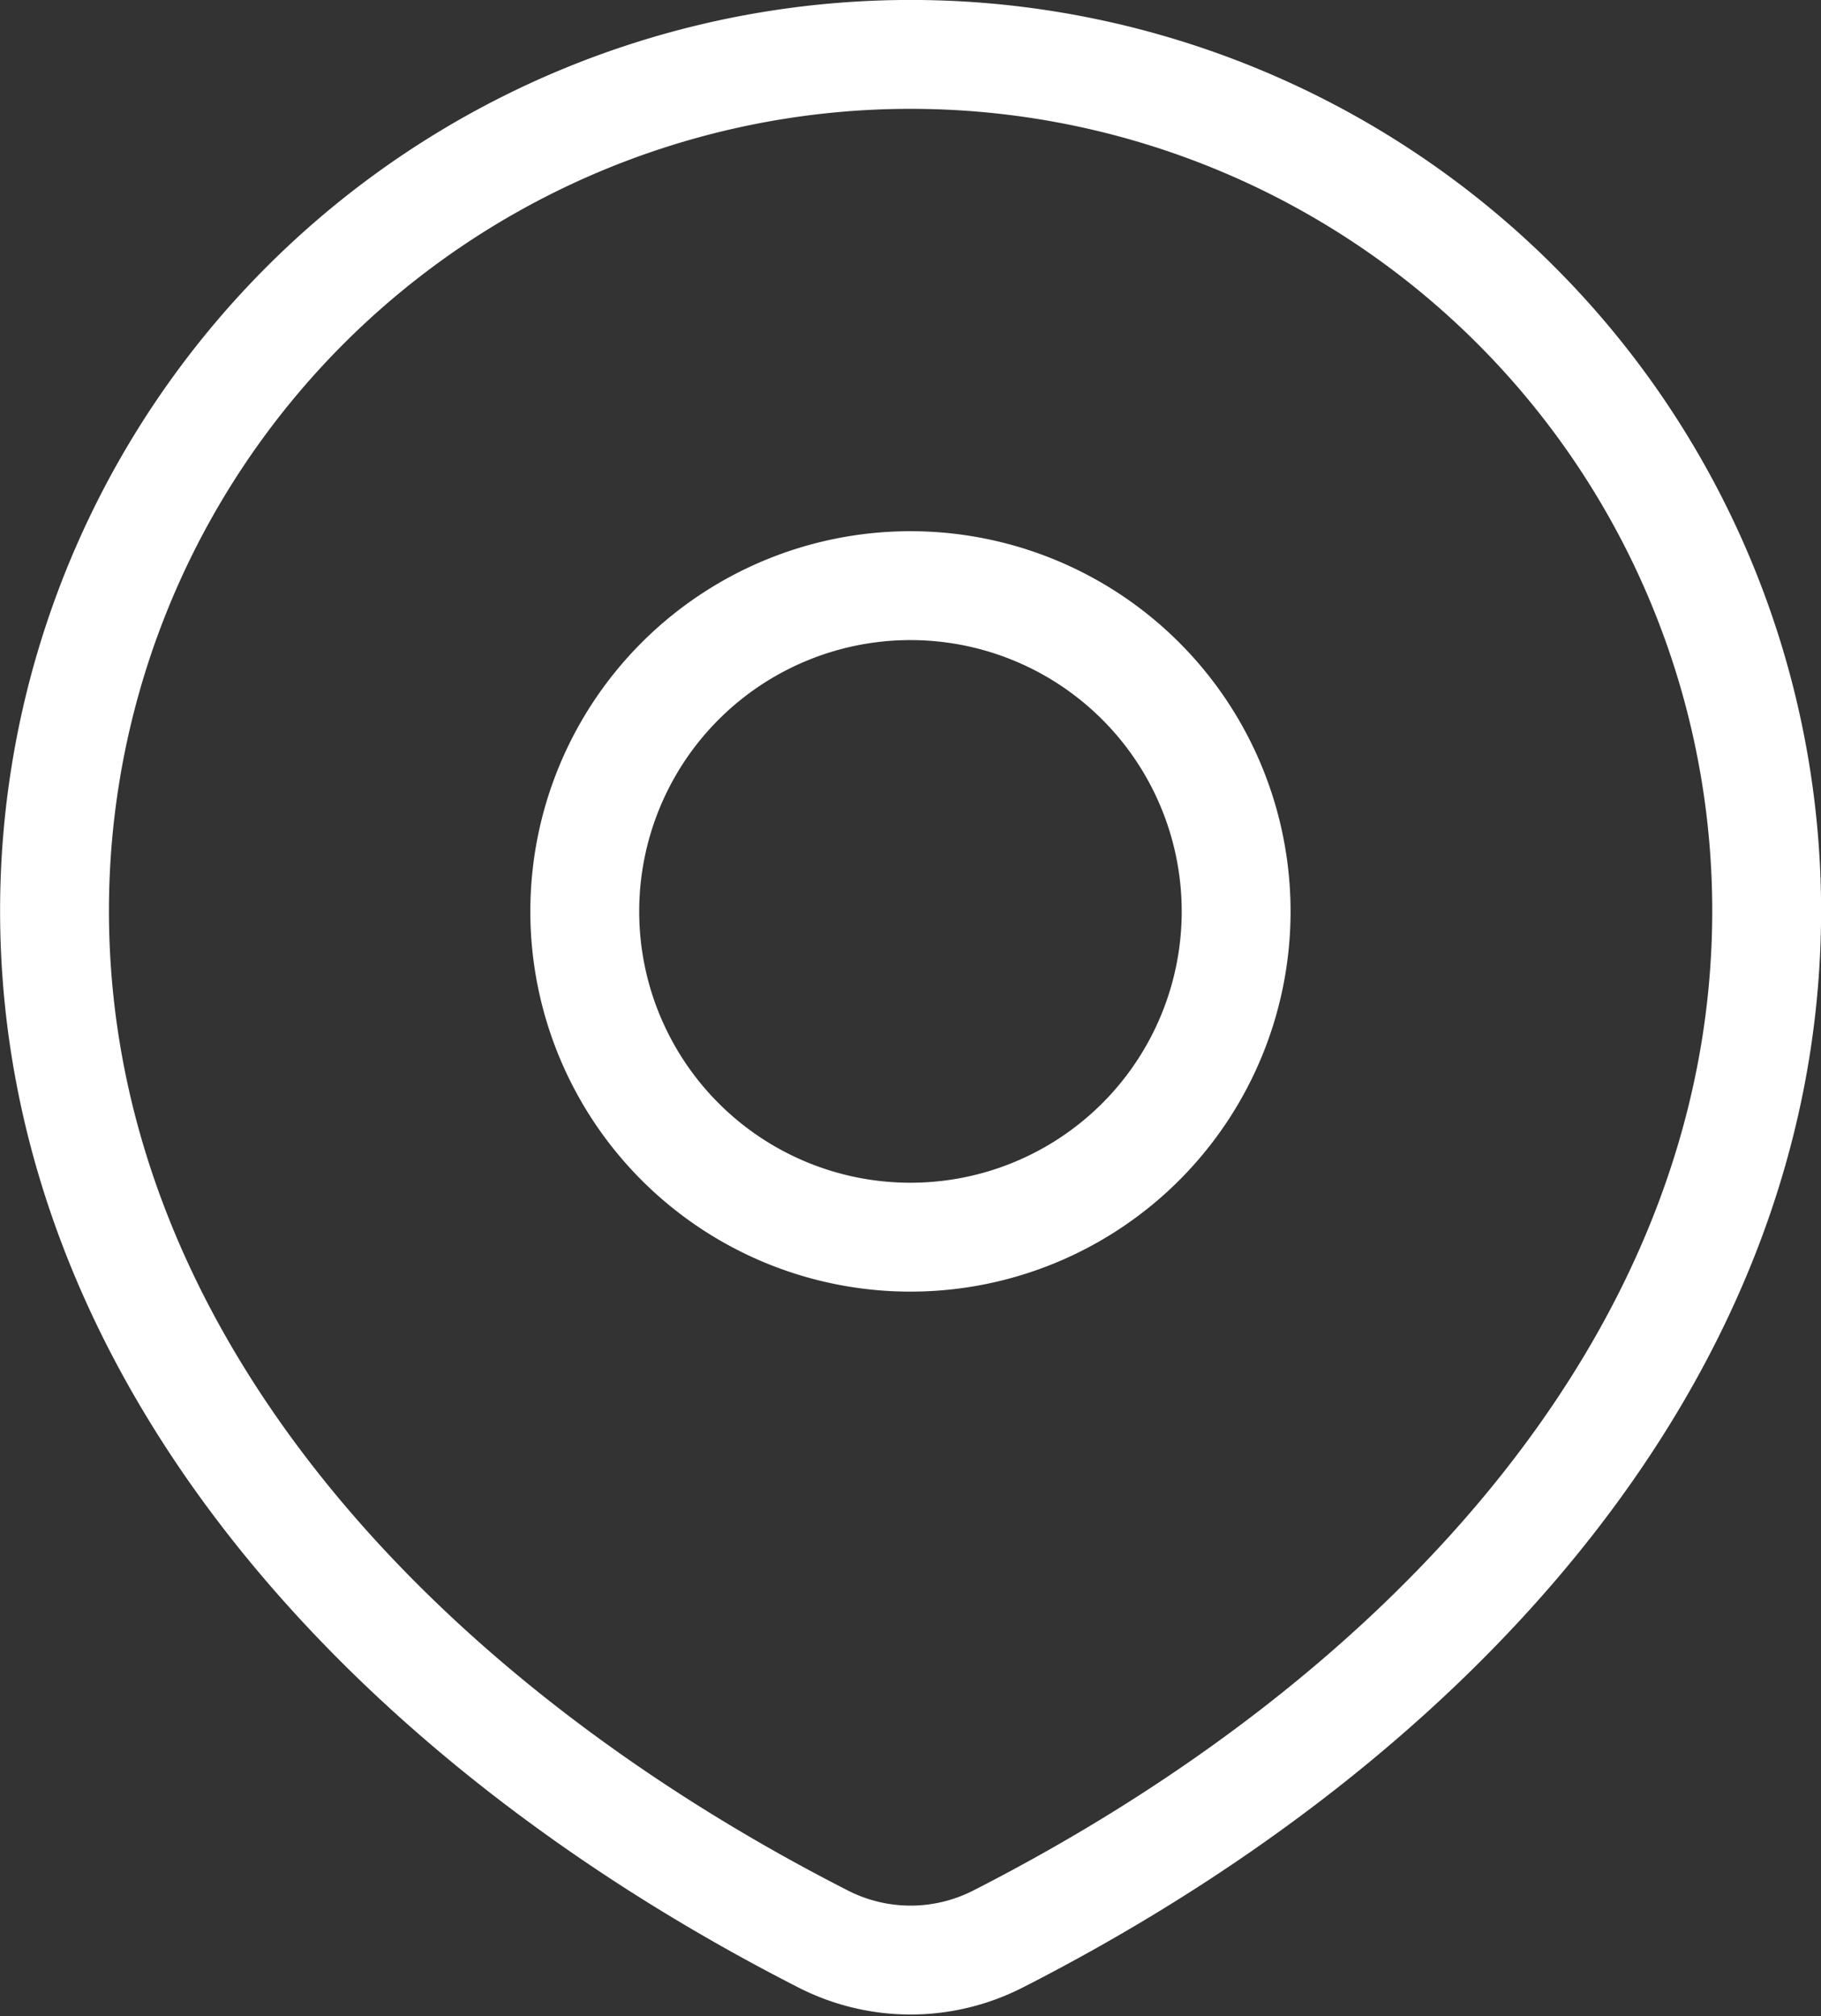 <svg xmlns="http://www.w3.org/2000/svg" width="20.073" height="22.218" viewBox="0 0 20.073 22.218">
    <rect x="0" y="0" width="20.073" height="22.218" fill="#333333" stroke="none"/>
    <path data-name="Trazado 8515" d="M42.4 44.769c4.759-2.427 8.474-6.446 8.474-11.333a9.436 9.436 0 0 0-18.873 0c0 4.887 3.714 8.906 8.474 11.333a2.118 2.118 0 0 0 1.925 0z" transform="translate(-31.4 -23.4)" style="fill:none;stroke:#fff;stroke-linecap:round;stroke-linejoin:round;stroke-width:1.2px"/>
    <path data-name="Trazado 8516" d="M79.18 67.59A3.59 3.59 0 1 1 75.59 64a3.59 3.59 0 0 1 3.59 3.59z" transform="translate(-65.554 -57.546)" style="fill:none;stroke:#fff;stroke-linecap:round;stroke-linejoin:round;stroke-width:1.2px"/>
</svg>
